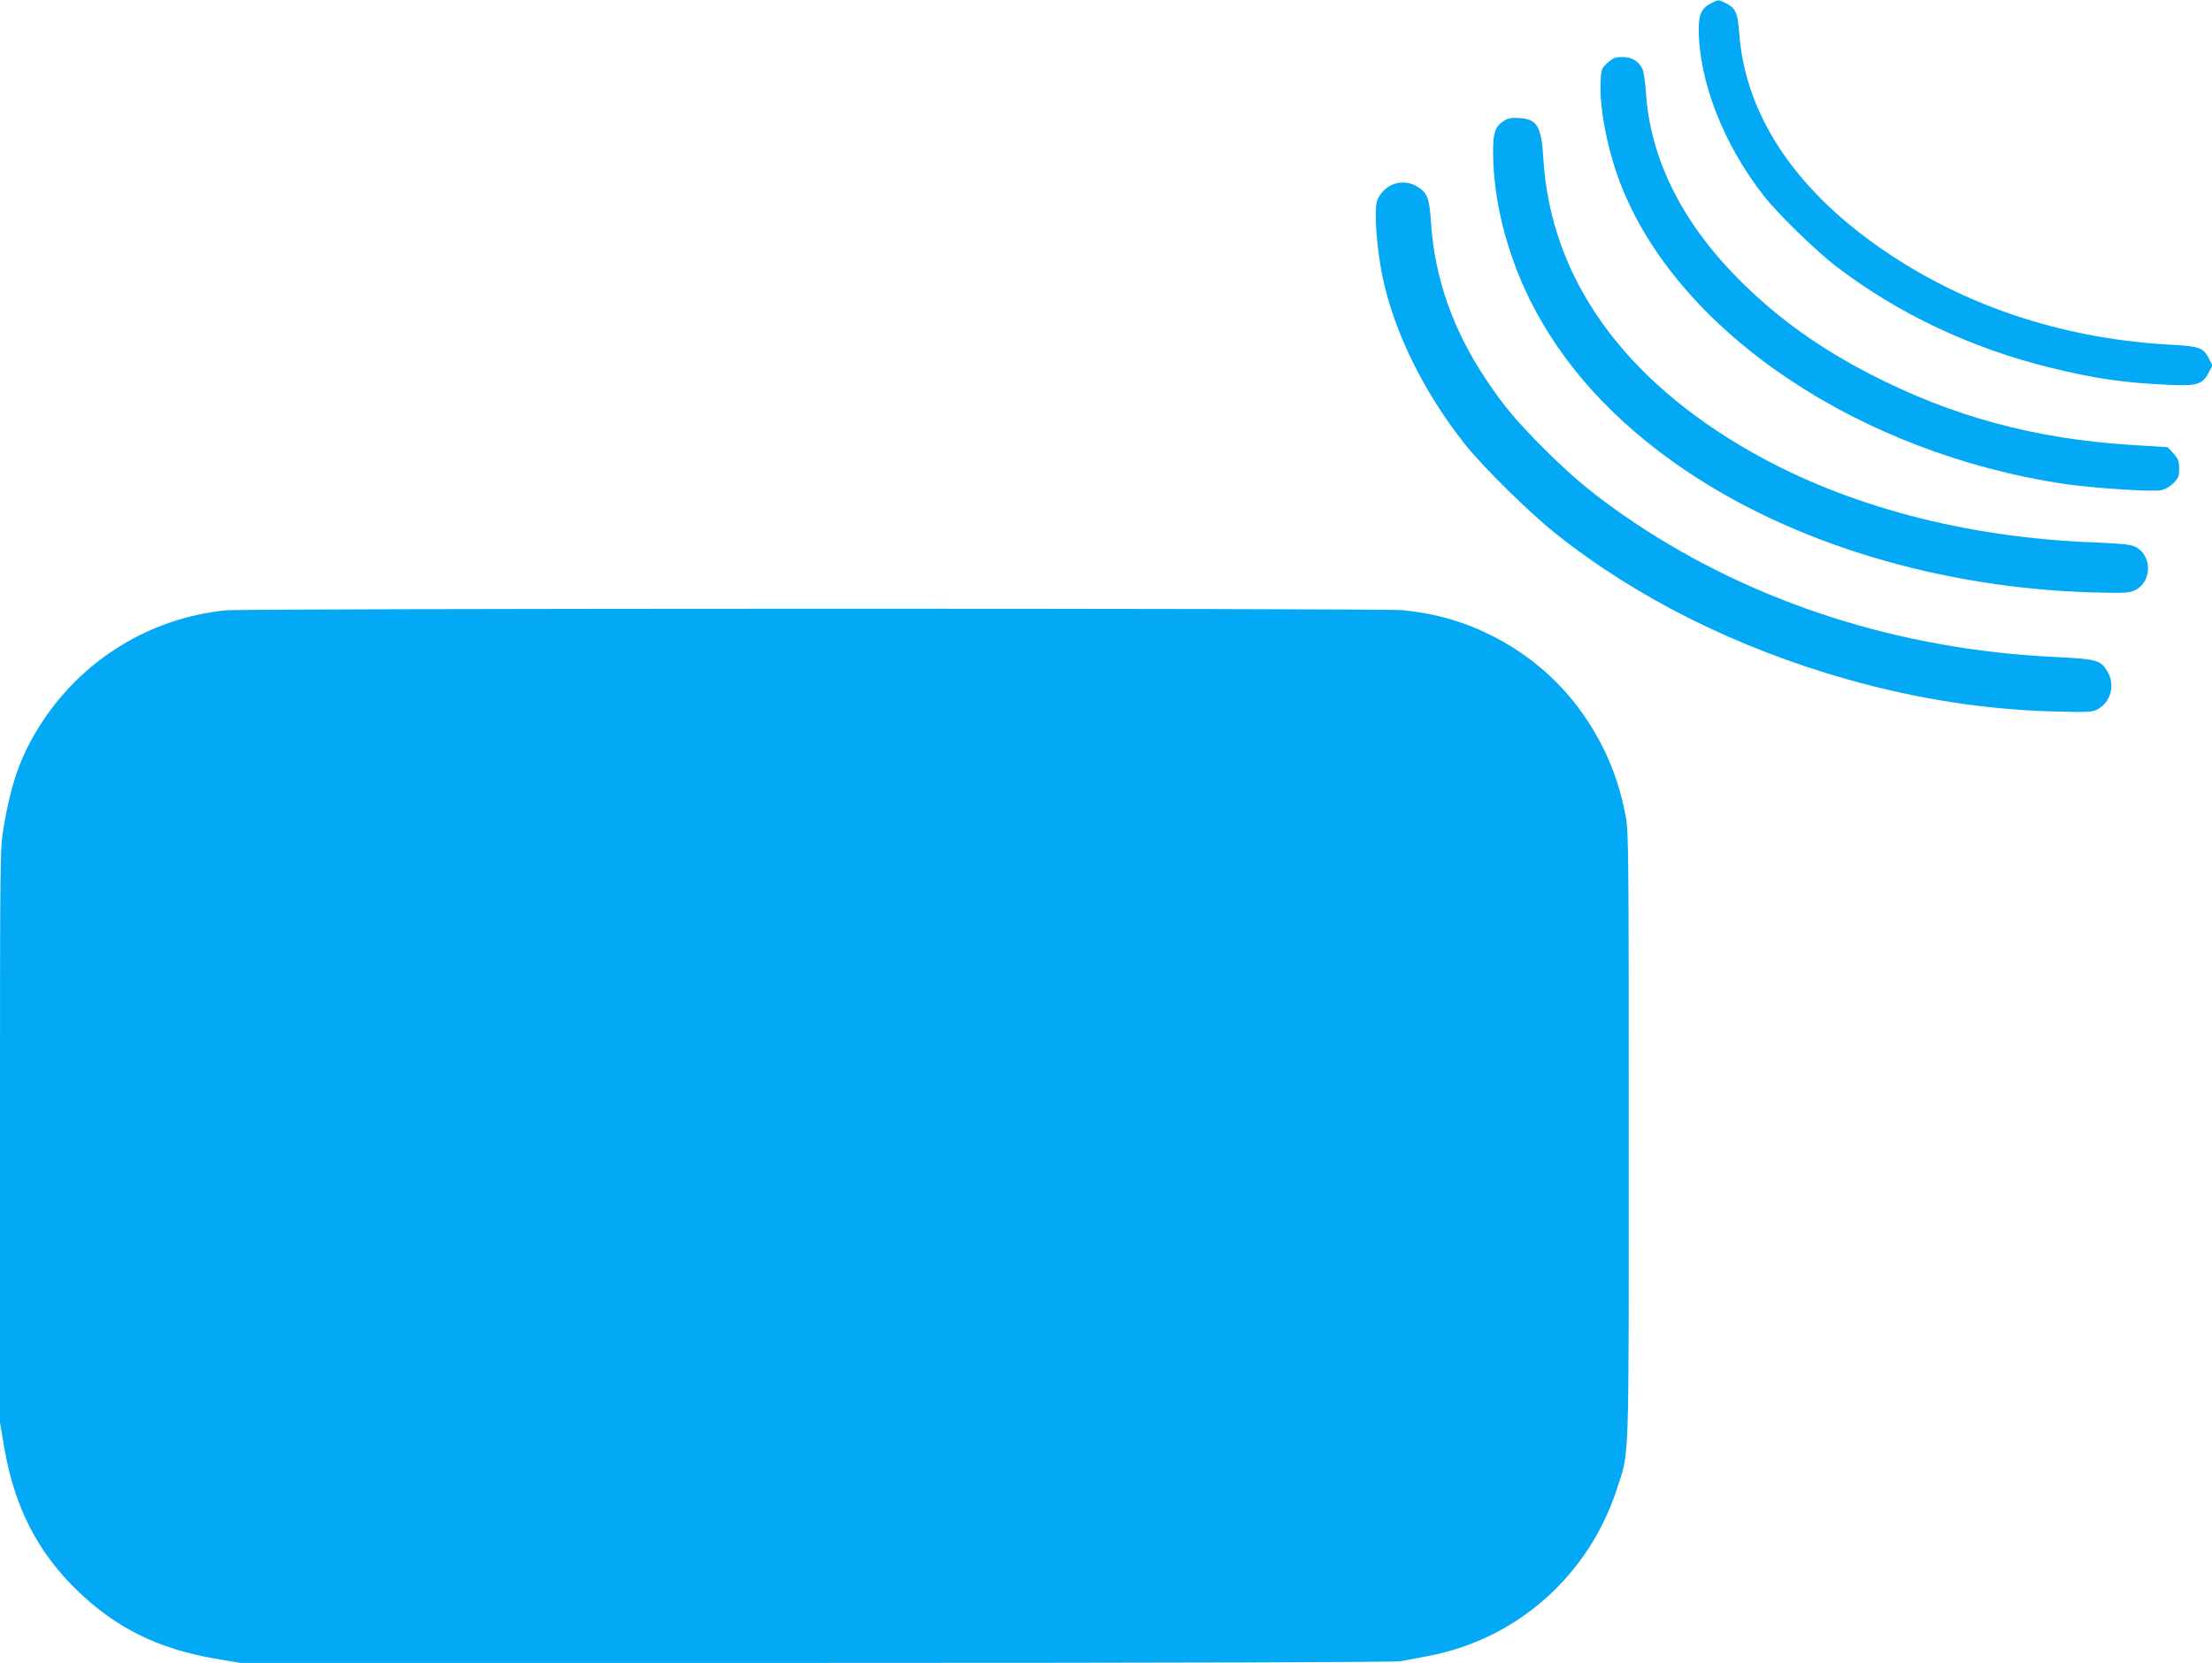 <?xml version="1.0" standalone="no"?>
<!DOCTYPE svg PUBLIC "-//W3C//DTD SVG 20010904//EN"
 "http://www.w3.org/TR/2001/REC-SVG-20010904/DTD/svg10.dtd">
<svg version="1.0" xmlns="http://www.w3.org/2000/svg"
 width="1280pt" height="962pt" viewBox="0 0 1280 962"
 preserveAspectRatio="xMidYMid meet">
<g transform="translate(0,962) scale(0.1,-0.1)"
fill="#03a9f4" stroke="none">
<path d="M9898 9599 c-51 -26 -68 -63 -68 -145 0 -303 143 -669 377 -968 81
-103 303 -319 418 -407 360 -275 786 -476 1248 -588 249 -61 421 -86 672 -97
168 -8 199 1 235 69 l23 43 -22 42 c-30 59 -56 69 -206 77 -607 31 -1165 209
-1635 520 -539 356 -841 800 -876 1286 -8 112 -21 142 -74 169 -47 24 -46 24
-92 -1z"/>
<path d="M9302 9256 c-36 -33 -37 -37 -40 -114 -7 -156 44 -408 123 -605 340
-847 1380 -1542 2570 -1718 162 -23 497 -45 549 -35 25 5 52 20 73 41 29 29
33 40 33 84 0 44 -5 56 -33 88 l-34 36 -209 13 c-559 35 -1036 164 -1513 410
-285 147 -516 311 -730 519 -350 341 -542 718 -567 1115 -4 58 -13 117 -20
132 -23 45 -61 68 -115 68 -42 0 -55 -5 -87 -34z"/>
<path d="M8703 8921 c-51 -32 -63 -67 -63 -178 0 -274 76 -579 211 -854 189
-380 488 -710 899 -988 628 -426 1479 -682 2355 -708 188 -5 215 -4 248 12
100 47 103 200 5 251 -26 14 -74 19 -238 26 -745 28 -1434 210 -1985 523 -745
423 -1162 1010 -1204 1695 -11 189 -36 231 -139 237 -44 3 -64 0 -89 -16z"/>
<path d="M8065 8555 c-47 -16 -90 -64 -99 -107 -14 -71 2 -272 34 -428 67
-321 238 -668 477 -970 107 -134 375 -398 528 -519 466 -371 1048 -661 1685
-841 403 -114 803 -176 1200 -186 200 -5 217 -4 250 14 75 42 101 140 55 217
-38 67 -60 72 -315 85 -888 43 -1727 312 -2420 775 -212 142 -349 253 -521
425 -165 165 -235 248 -342 408 -190 285 -295 585 -316 901 -9 141 -20 172
-74 208 -43 28 -94 35 -142 18z"/>
<path d="M1305 6089 c-433 -44 -819 -279 -1060 -644 -121 -185 -179 -343 -224
-613 -21 -121 -21 -155 -21 -1782 l0 -1659 25 -148 c59 -341 192 -602 422
-824 223 -216 467 -337 796 -394 l148 -25 3334 0 c2137 0 3351 4 3382 10 26 5
98 19 158 30 516 98 932 468 1094 974 70 219 66 87 66 2036 0 1613 -1 1762
-17 1845 -29 150 -66 264 -127 390 -140 285 -354 505 -633 650 -167 86 -329
134 -530 155 -114 12 -6696 11 -6813 -1z"/>
</g>
</svg>
